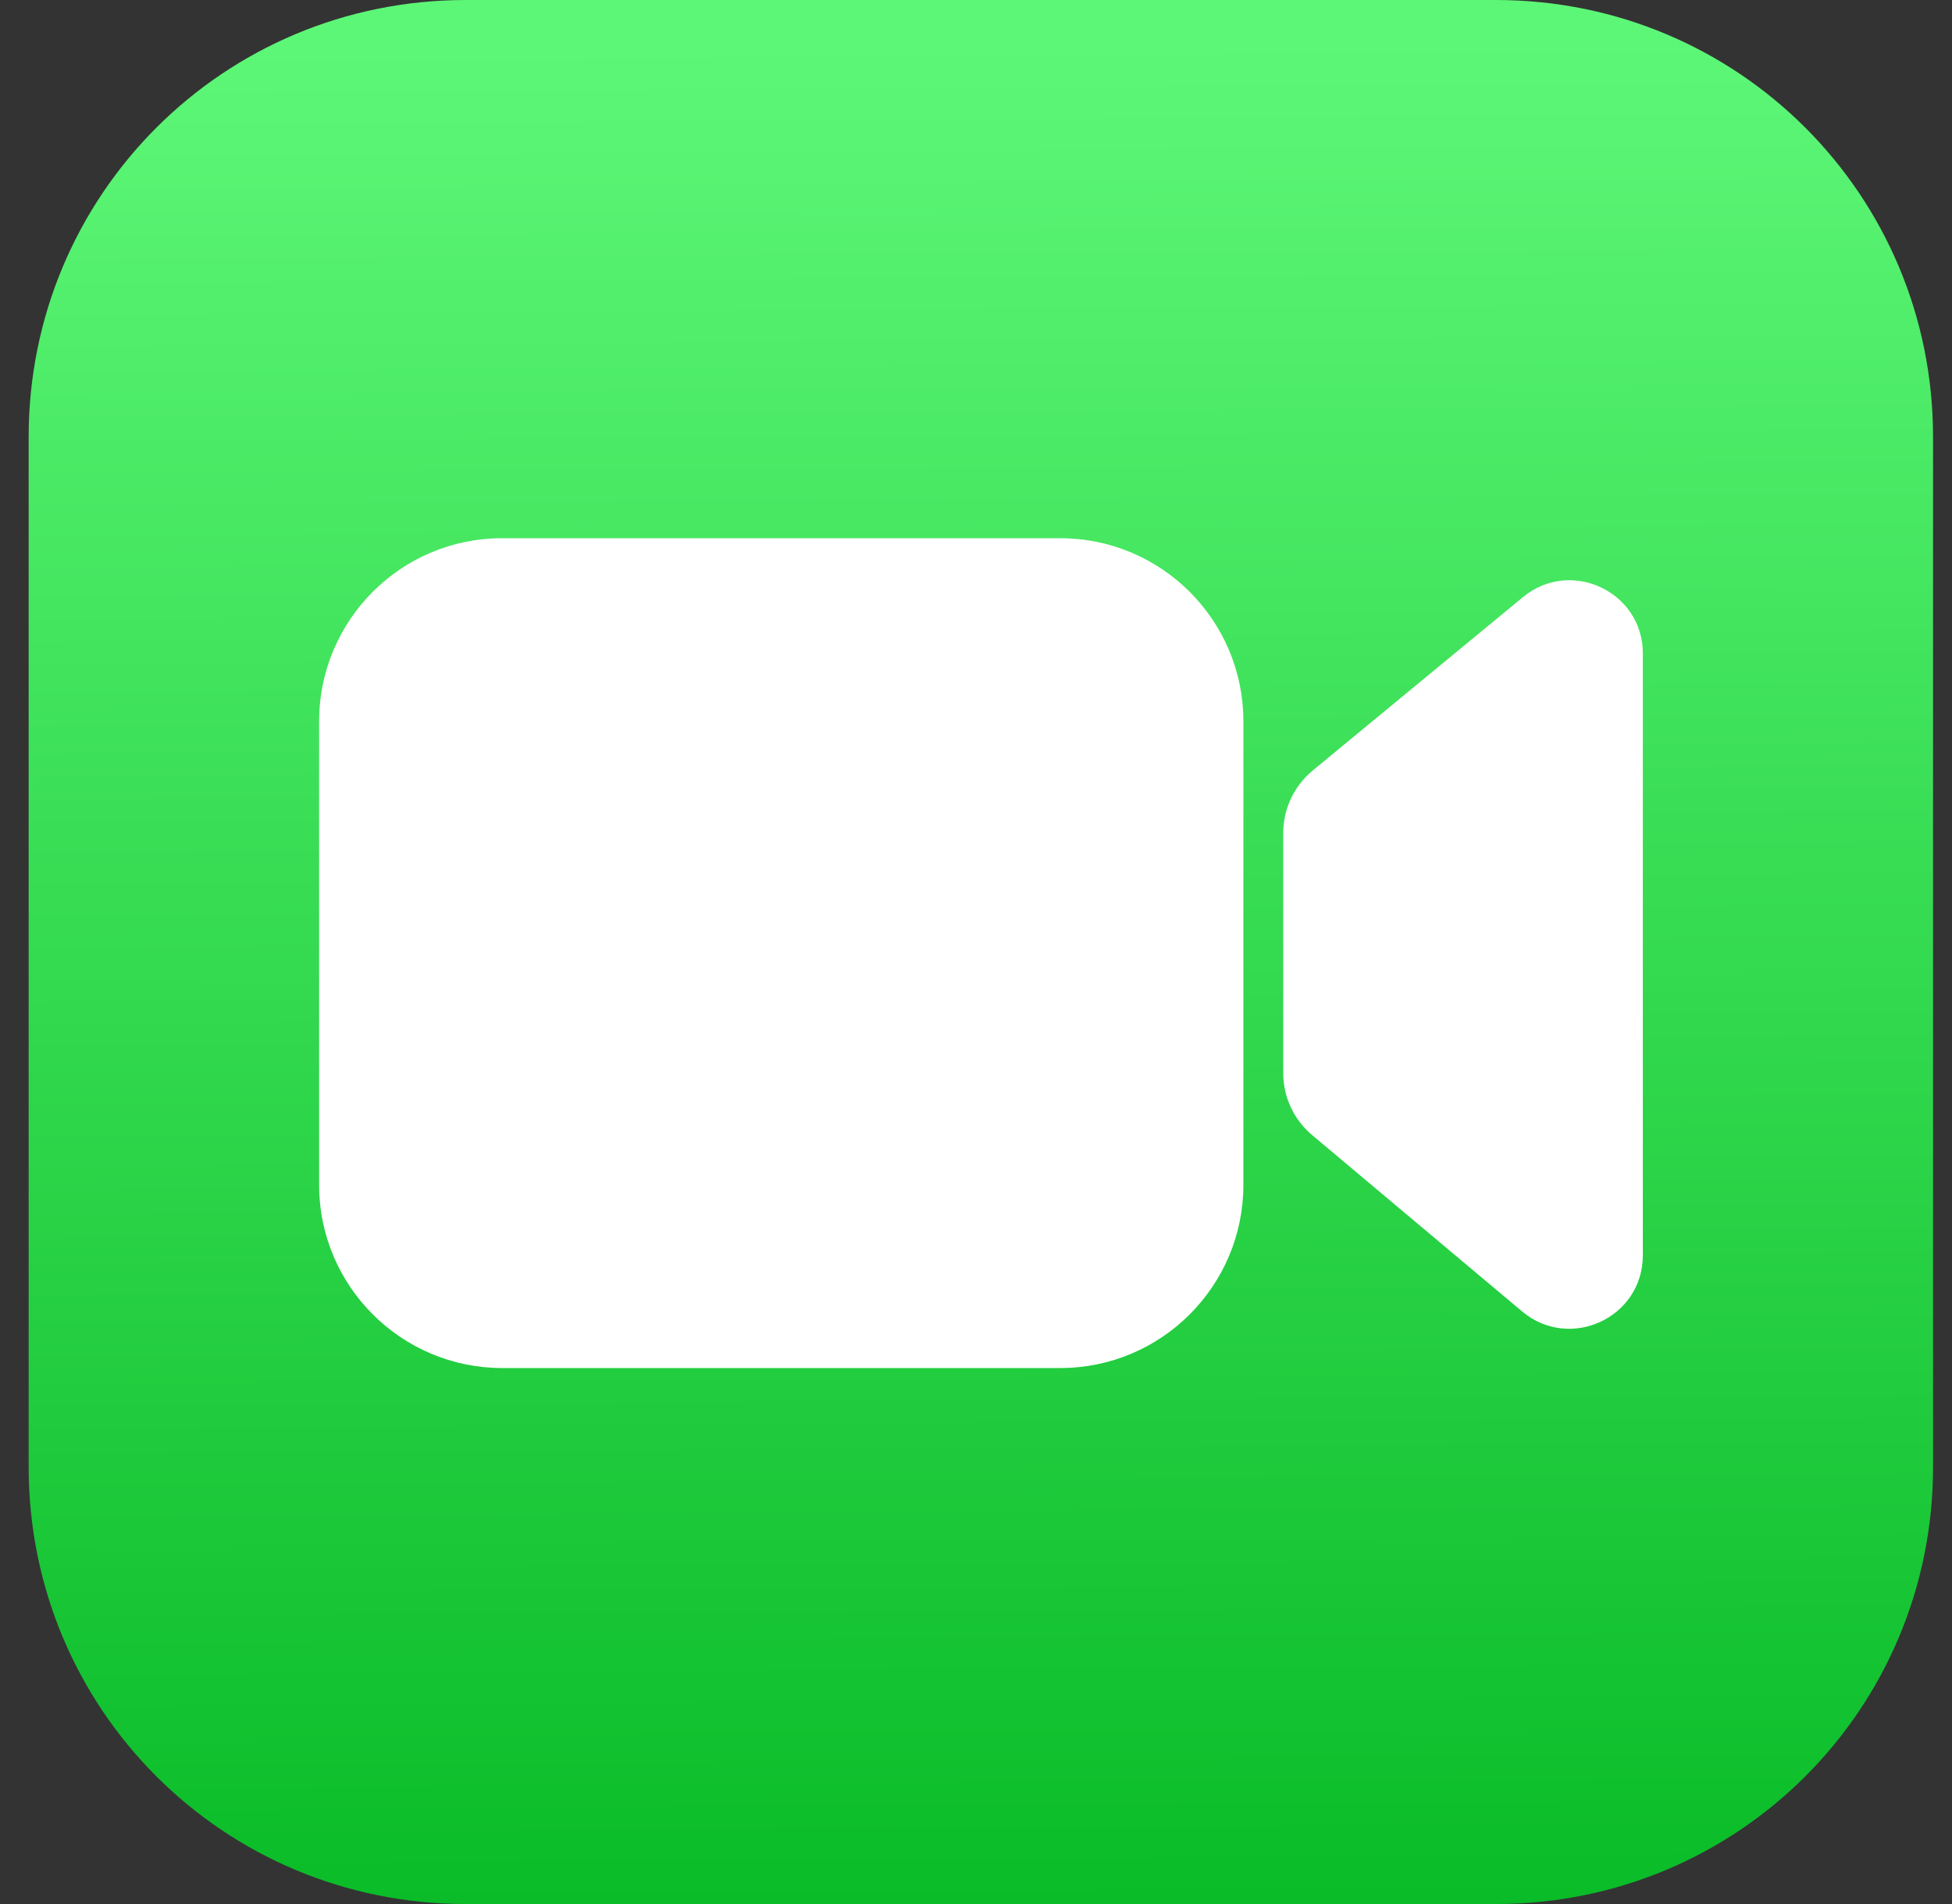 <svg width="41" height="40" viewBox="0 0 41 40" fill="none" xmlns="http://www.w3.org/2000/svg">
<rect x="0" y="0" width="41" height="40" fill="#333333" stroke="none"/>
<g clip-path="url(#clip0_198_35962)">
<path d="M9.782 0H31.422C36.508 0 40.602 4.093 40.602 9.18V30.82C40.602 35.907 36.508 40 31.422 40H9.782C4.695 40 0.602 35.907 0.602 30.82V9.18C0.602 4.093 4.695 0 9.782 0Z" fill="url(#paint0_linear_198_35962)"/>
<path d="M6.703 15.153V24.893C6.703 27.02 8.43 28.74 10.55 28.74H22.27C24.396 28.74 26.116 27.013 26.116 24.893V15.153C26.116 13.027 24.39 11.307 22.27 11.307H10.556C8.43 11.3 6.703 13.027 6.703 15.153Z" fill="white"/>
<path d="M31.986 12.546L27.573 16.186C27.18 16.513 26.953 16.993 26.953 17.5V22.54C26.953 23.046 27.173 23.52 27.56 23.846L31.973 27.553C32.98 28.393 34.506 27.68 34.506 26.373V13.733C34.513 12.433 32.993 11.713 31.986 12.546Z" fill="white"/>
</g>
<defs>
<linearGradient id="paint0_linear_198_35962" x1="20.485" y1="0.835" x2="20.724" y2="40.046" gradientUnits="userSpaceOnUse">
<stop stop-color="#5DF777"/>
<stop offset="1" stop-color="#0ABC28"/>
</linearGradient>
<clipPath id="clip0_198_35962">
<rect width="40" height="40" fill="white" transform="translate(0.602)"/>
</clipPath>
</defs>
</svg>
